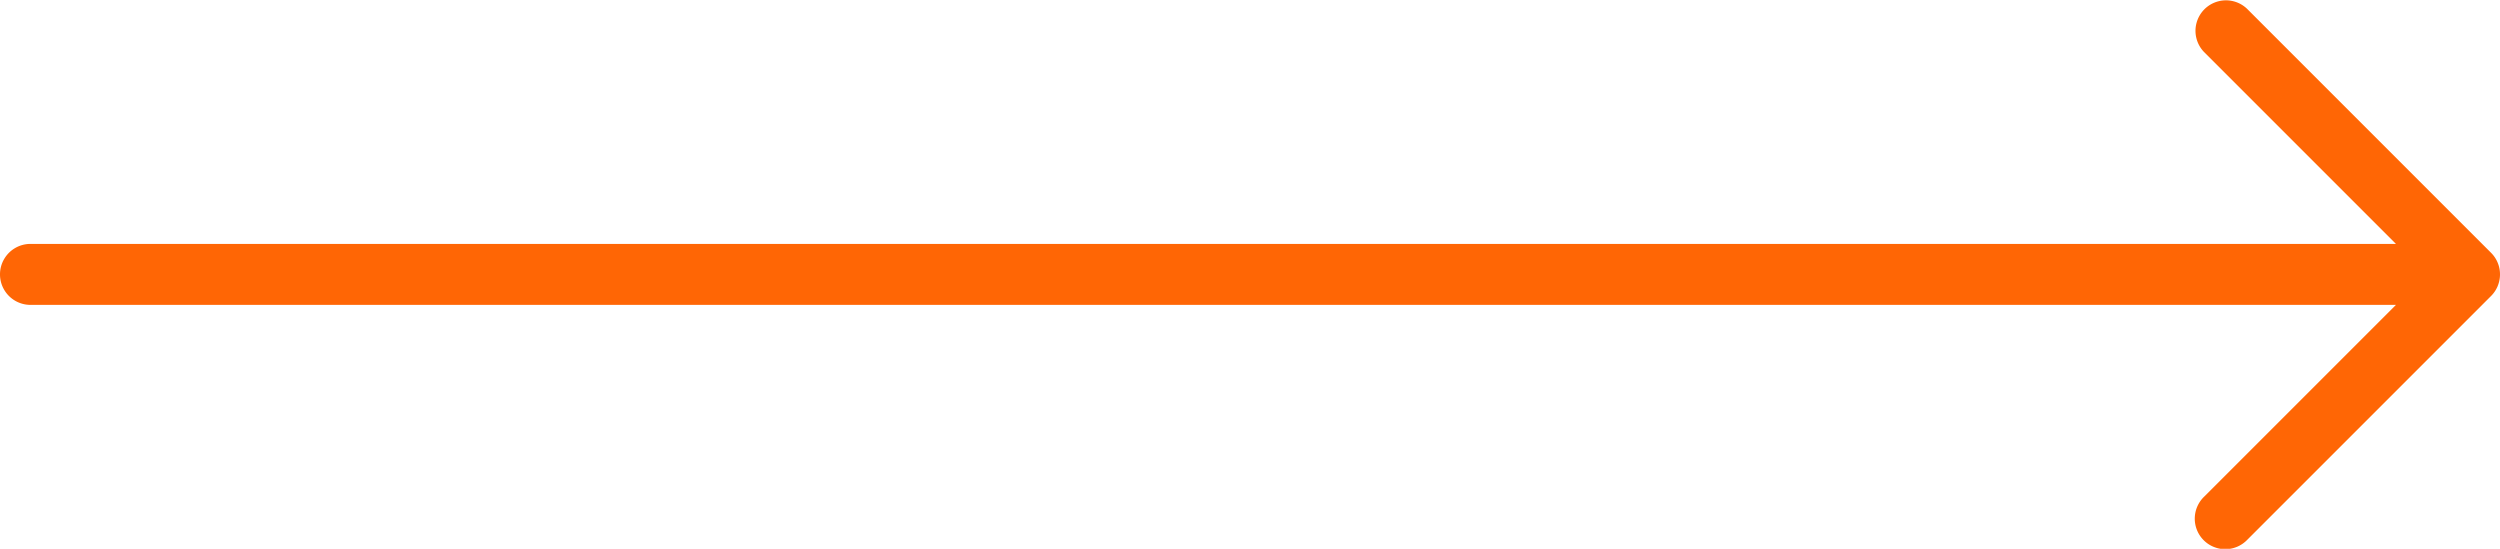 <svg xmlns="http://www.w3.org/2000/svg" width="81.999" height="18" viewBox="0 0 81.999 18">
  <path id="arrow" d="M81.923,9.382a1,1,0,0,0-.217-1.09l-8-8a1,1,0,0,0-1.414,1.414L78.586,8H1a1,1,0,0,0,0,2H78.586l-6.293,6.293a1,1,0,1,0,1.414,1.414l8-8a1.006,1.006,0,0,0,.217-.326" transform="translate(0 0)" fill="#ff6605"/>
</svg>
